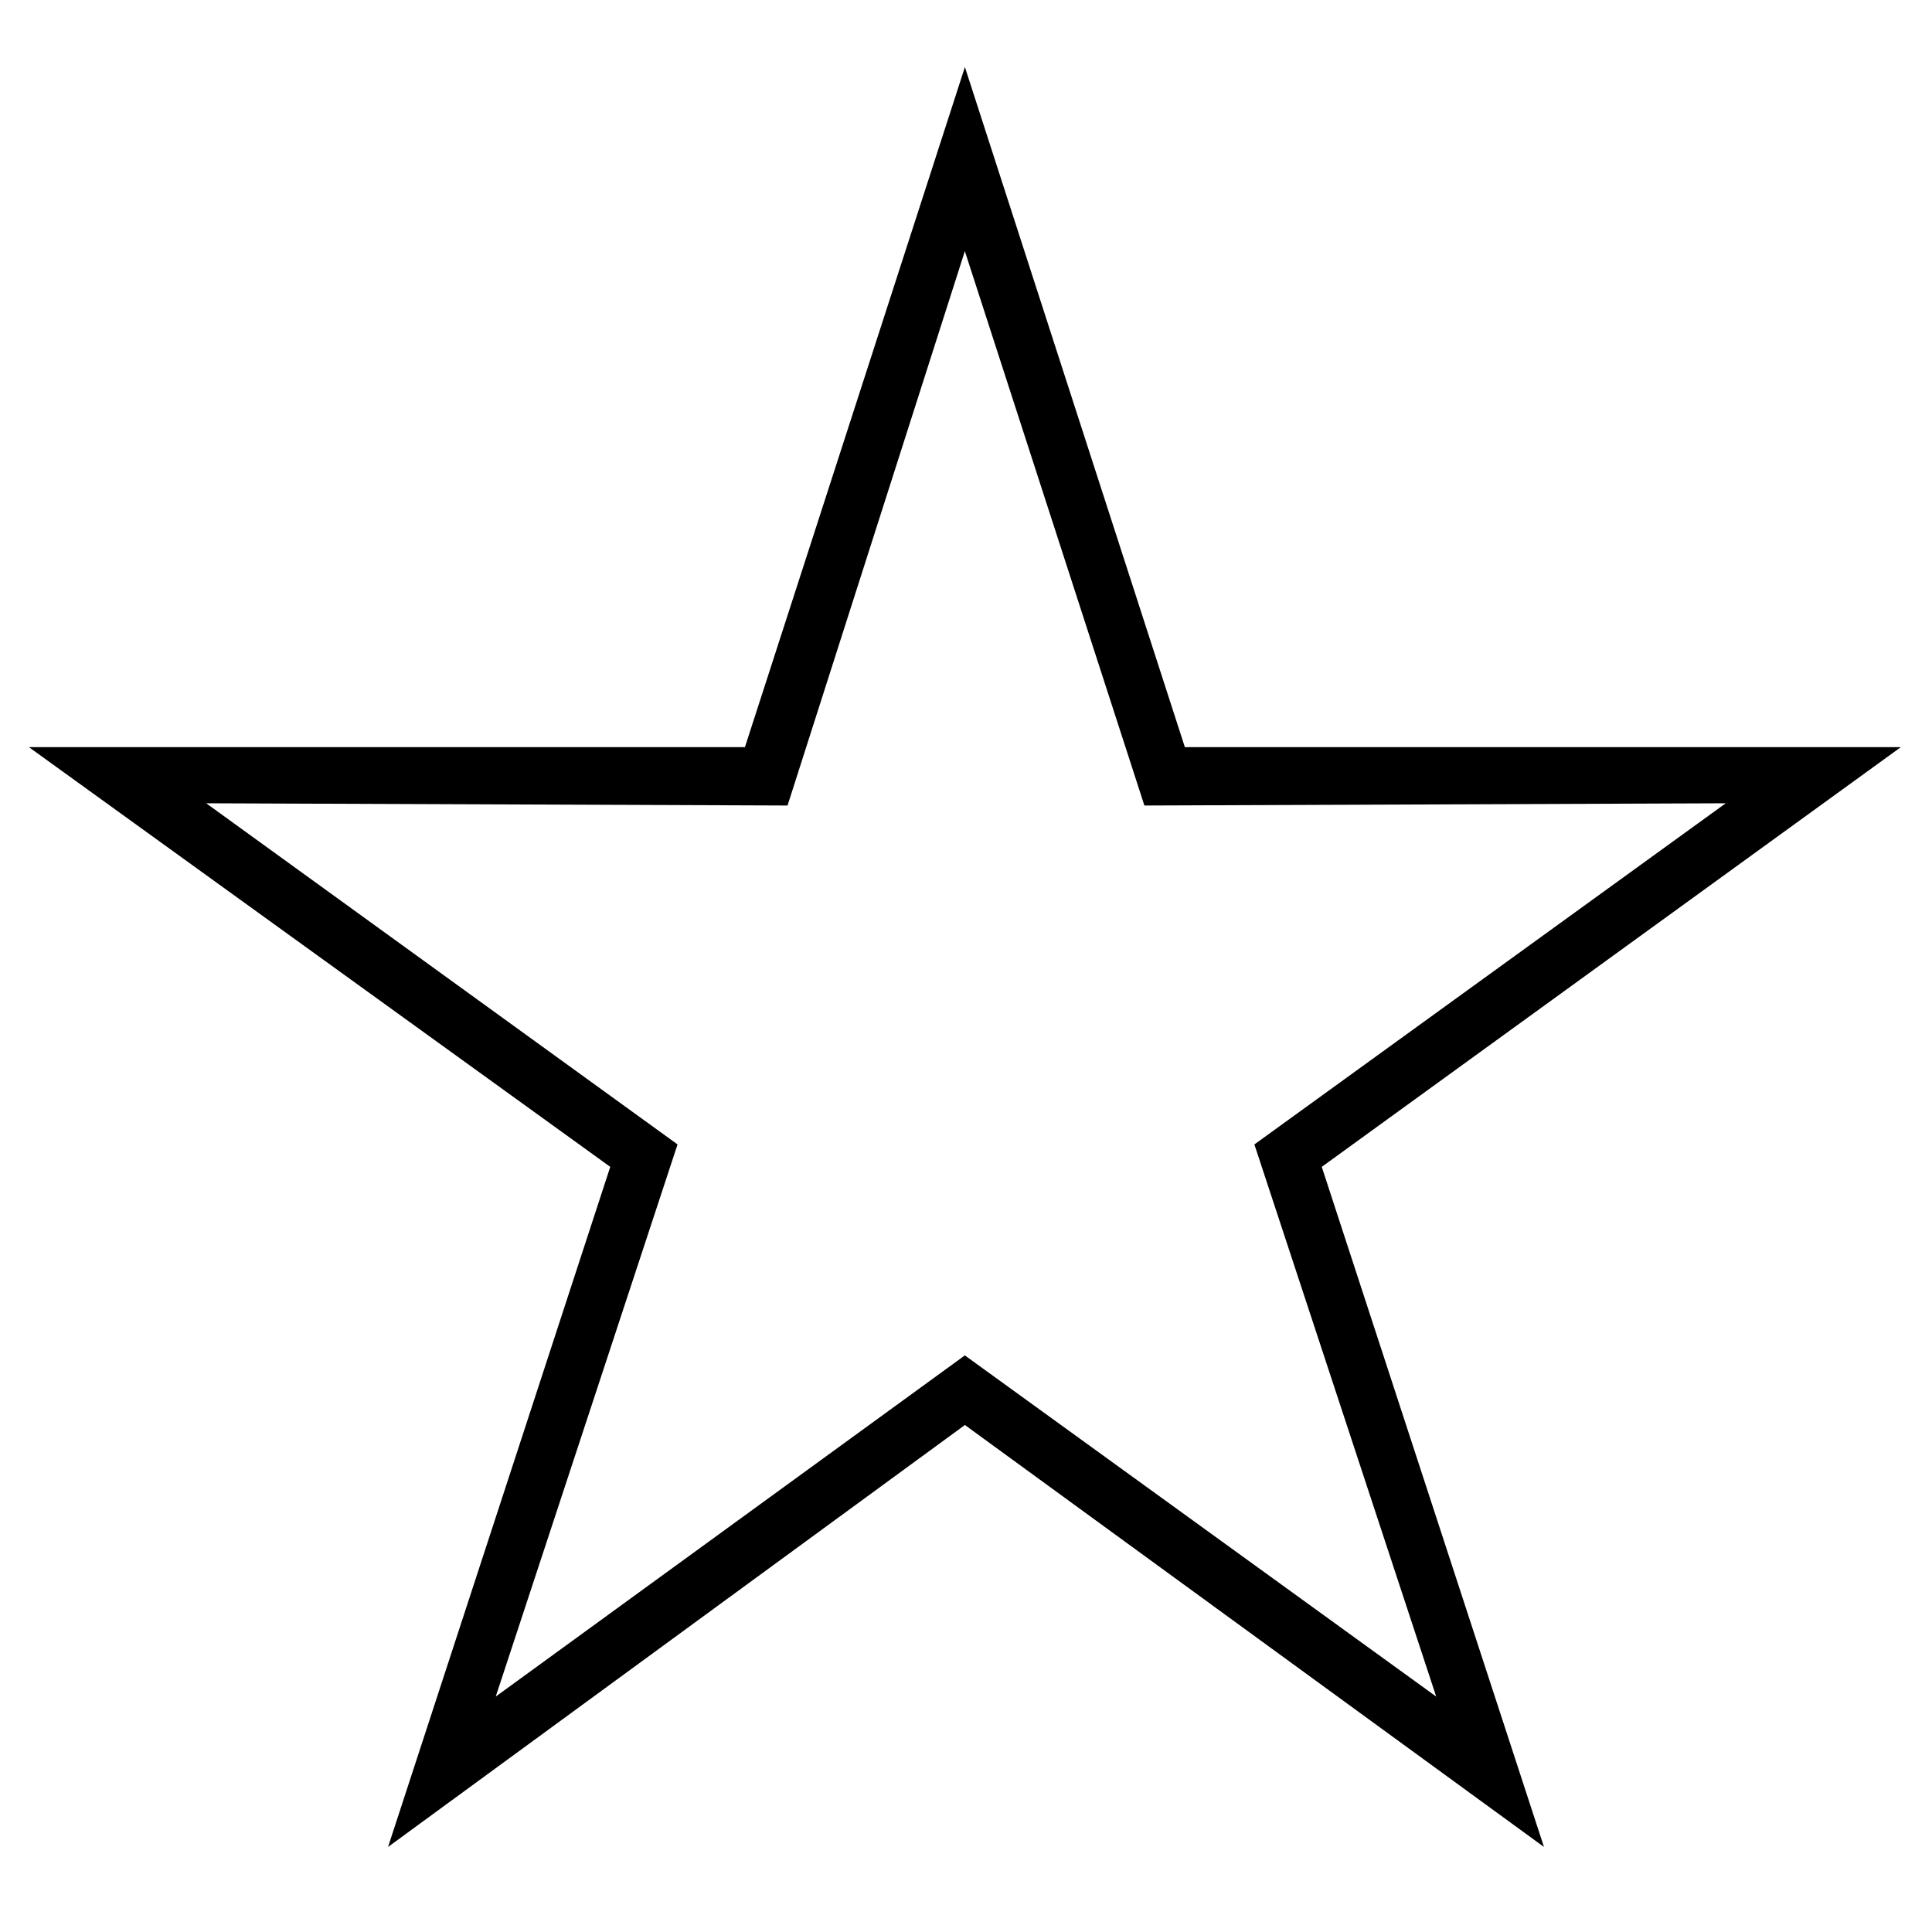 <?xml version="1.0" encoding="UTF-8"?>
<!-- The Best Svg Icon site in the world: iconSvg.co, Visit us! https://iconsvg.co -->
<svg fill="#000000" width="800px" height="800px" version="1.1" viewBox="144 144 512 512" xmlns="http://www.w3.org/2000/svg">
 <path d="m457.99 342h189.75l-153.46 111.23 58.887 180.23-153.46-111.82-152.87 111.82 58.887-180.23-154.06-111.23h189.75l58.293-180.23 58.293 180.23zm-58.293-131.45-46.992 146.92-154.06-0.594 124.91 90.41-48.18 146.32 124.32-90.41 124.91 90.41-48.18-146.32 124.91-90.41-154.06 0.594-47.586-146.92z"/>
</svg>